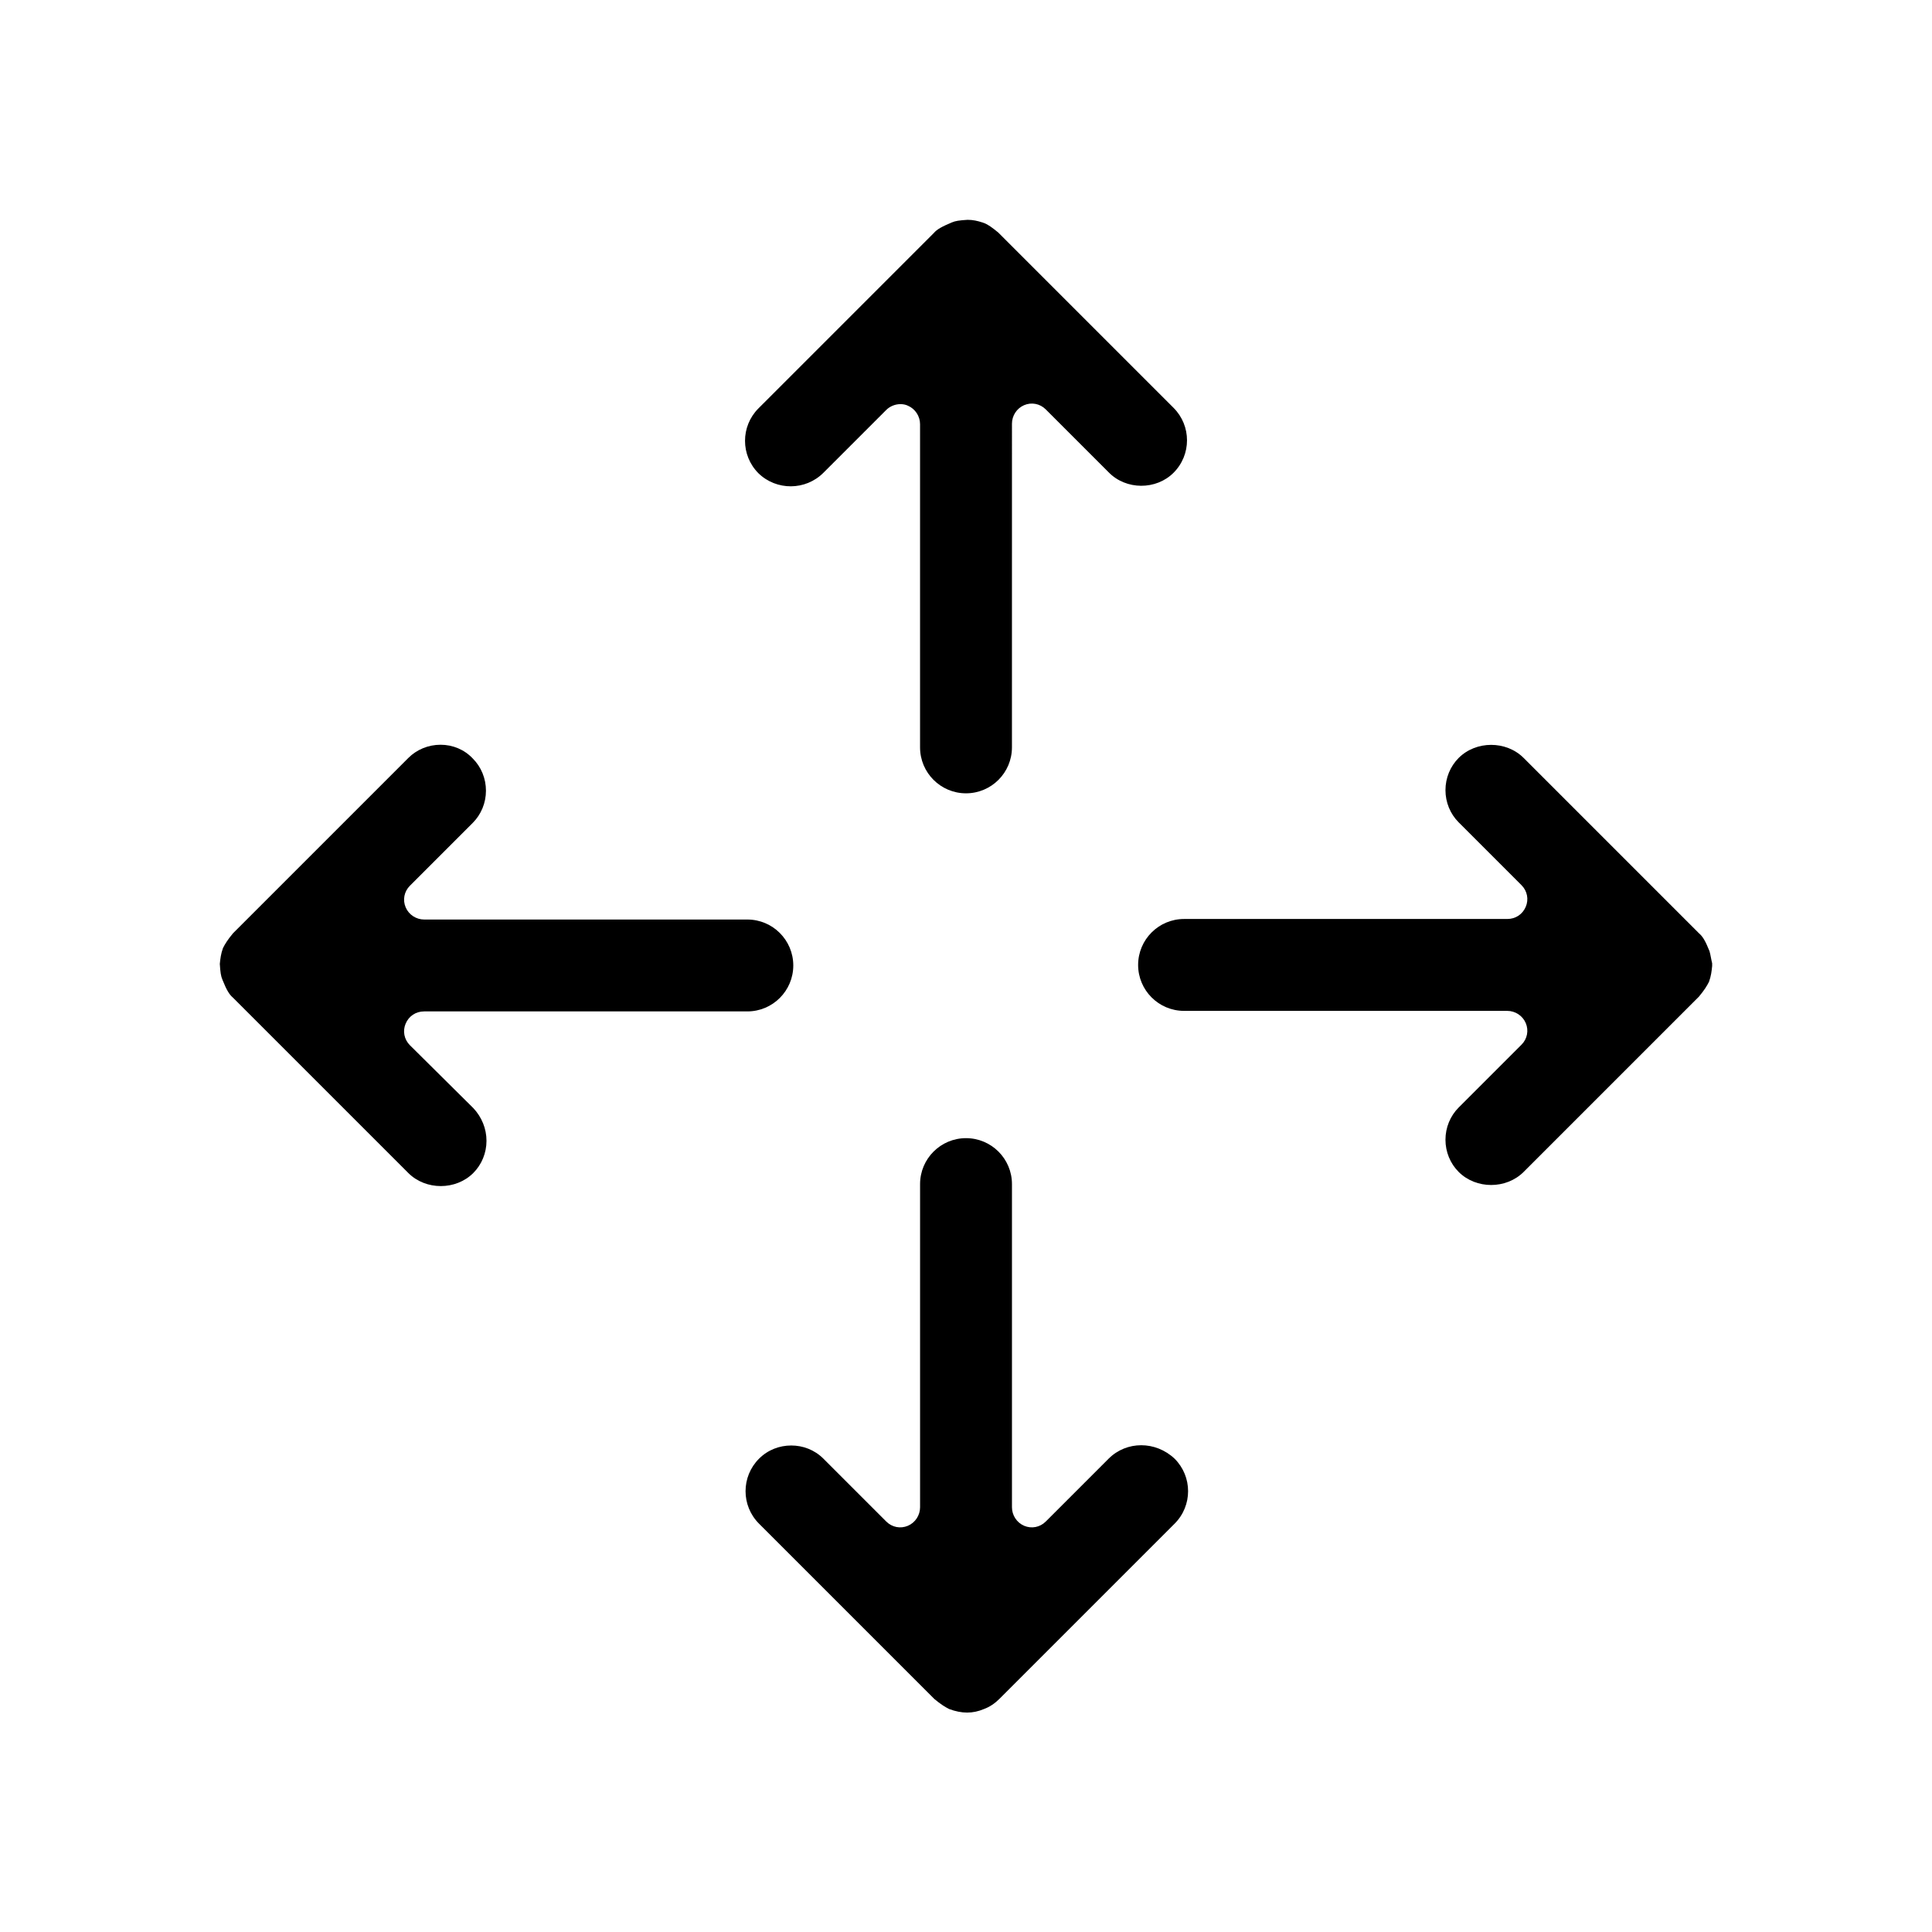 <?xml version="1.0" encoding="UTF-8"?>
<!-- Uploaded to: SVG Repo, www.svgrepo.com, Generator: SVG Repo Mixer Tools -->
<svg fill="#000000" width="800px" height="800px" version="1.1" viewBox="144 144 512 512" xmlns="http://www.w3.org/2000/svg">
 <g>
  <path d="m252.21 454.86c4.617 4.617 12.594 4.617 17.215 0 2.238-2.238 3.5-5.316 3.5-8.535s-1.258-6.297-3.5-8.676l-16.797-16.656c-1.539-1.539-1.961-3.777-1.121-5.738 0.84-1.961 2.66-3.219 4.898-3.219h85.648c6.719 0 12.176-5.457 12.176-12.176s-5.457-12.176-12.176-12.176h-85.645c-2.098 0-4.059-1.258-4.898-3.219-0.84-1.961-0.418-4.199 1.121-5.738l16.652-16.652c2.238-2.238 3.5-5.316 3.5-8.535s-1.258-6.297-3.5-8.535c-2.238-2.379-5.316-3.637-8.535-3.637s-6.297 1.258-8.535 3.5l-46.461 46.461c-1.398 1.68-2.098 2.801-2.66 3.918-0.559 1.539-0.699 2.801-0.84 4.199 0.141 2.238 0.281 3.219 0.699 4.199 1.121 2.801 1.82 3.918 2.801 4.758z"/>
  <path d="m597.04 396.08c-1.121-2.801-1.82-3.918-2.801-4.758l-46.461-46.461c-4.617-4.617-12.594-4.617-17.215 0-2.238 2.238-3.5 5.316-3.5 8.535s1.258 6.297 3.5 8.535l16.652 16.652c1.539 1.539 1.961 3.777 1.121 5.738-0.84 1.961-2.66 3.219-4.898 3.219h-85.648c-6.719 0-12.176 5.457-12.176 12.176s5.457 12.176 12.176 12.176h85.648c2.098 0 4.059 1.258 4.898 3.219s0.418 4.199-1.121 5.738l-16.652 16.652c-2.238 2.238-3.5 5.316-3.5 8.535s1.258 6.297 3.5 8.535c4.617 4.617 12.594 4.617 17.215 0l46.461-46.461c1.398-1.68 2.098-2.801 2.66-3.918 0.559-1.539 0.699-2.801 0.84-4.199v-0.699c-0.277-1.113-0.418-2.234-0.699-3.215z"/>
  <path d="m455 269.29c4.758-4.758 4.758-12.457 0-17.215l-46.461-46.461c-1.539-1.258-2.66-2.098-3.777-2.519-0.141 0-0.281-0.141-0.418-0.141-1.258-0.418-2.519-0.699-3.918-0.699-2.238 0.141-3.219 0.281-4.199 0.699-2.66 1.121-3.918 1.82-4.758 2.801l-46.461 46.461c-4.758 4.758-4.758 12.457 0 17.215 4.754 4.617 12.449 4.617 17.207-0.141l16.652-16.652c0.98-0.98 2.379-1.539 3.777-1.539 0.699 0 1.398 0.141 1.961 0.418 1.961 0.84 3.219 2.801 3.219 4.898v85.648c0 6.719 5.457 12.176 12.176 12.176s12.176-5.457 12.176-12.176l0.004-85.789c0-2.098 1.258-4.059 3.219-4.898 1.961-0.84 4.199-0.418 5.738 1.121l16.652 16.652c4.617 4.758 12.594 4.758 17.211 0.141z"/>
  <path d="m437.79 530.57-16.652 16.652c-1.539 1.539-3.777 1.961-5.738 1.121-1.961-0.84-3.219-2.801-3.219-4.898v-85.648c0-6.719-5.457-12.176-12.176-12.176s-12.176 5.457-12.176 12.176v85.648c0 2.098-1.258 4.059-3.219 4.898-1.961 0.84-4.199 0.418-5.738-1.121l-16.652-16.652c-2.379-2.379-5.457-3.5-8.535-3.5-3.078 0-6.156 1.121-8.535 3.5-4.758 4.758-4.758 12.457 0 17.215l46.461 46.461c1.68 1.398 2.801 2.098 3.918 2.66 3.359 1.258 6.297 1.258 9.238 0 1.539-0.559 2.938-1.539 4.059-2.66l46.461-46.461c4.758-4.758 4.758-12.457 0-17.215-5.043-4.758-12.738-4.758-17.496 0z"/>
 </g>
</svg>